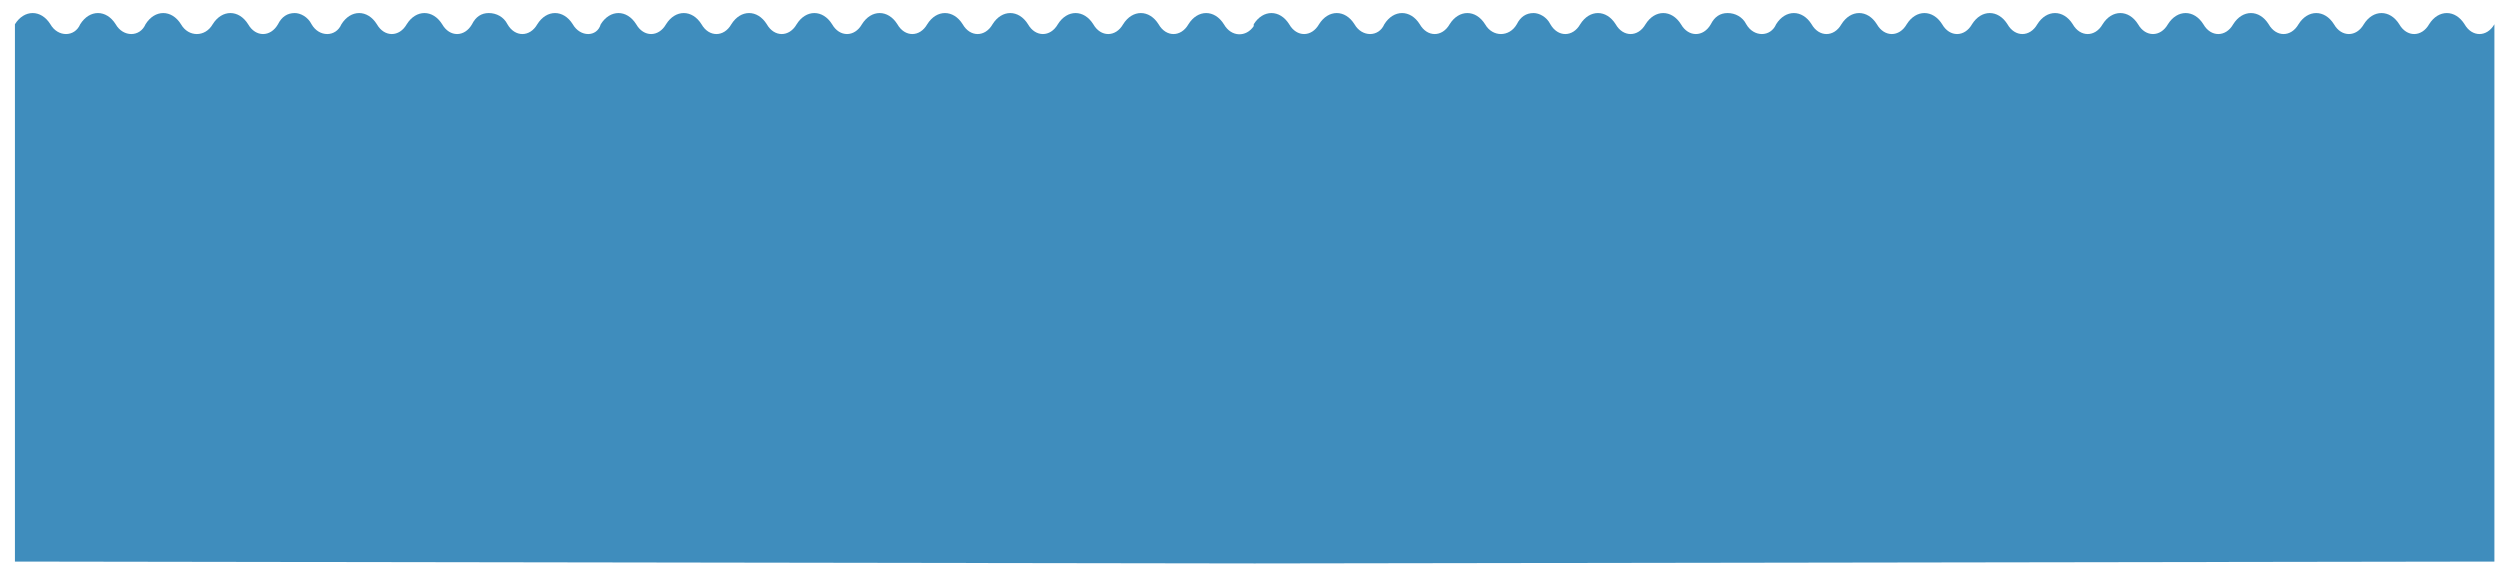 <?xml version="1.0" encoding="UTF-8"?>
<svg width="134px" height="31px" viewBox="0 0 134 31" version="1.1" xmlns="http://www.w3.org/2000/svg" xmlns:xlink="http://www.w3.org/1999/xlink">
    <!-- Generator: Sketch 49.2 (51160) - http://www.bohemiancoding.com/sketch -->
    <title>Shape</title>
    <desc>Created with Sketch.</desc>
    <defs></defs>
    <g id="Page-1" stroke="none" stroke-width="1" fill="none" fill-rule="evenodd">
        <g id="water" fill="#3F8DBD" fill-rule="nonzero">
            <path d="M132.1,1.3 C131.6,0.5 130.7,0.5 130.2,1.3 C129.8,2 129,2 128.6,1.3 C128.1,0.5 127.2,0.5 126.7,1.3 C126.3,2 125.5,2 125.1,1.3 C124.6,0.5 123.7,0.5 123.2,1.3 C122.8,2 122,2 121.6,1.3 C121.1,0.5 120.2,0.5 119.7,1.3 C119.3,2 118.5,2 118.1,1.3 C117.6,0.5 116.7,0.5 116.2,1.3 C115.8,2 115,2 114.6,1.3 C114.1,0.5 113.2,0.5 112.7,1.3 C112.3,2 111.5,2 111.1,1.3 C110.6,0.5 109.7,0.5 109.2,1.3 C108.8,2 108,2 107.6,1.3 C107.1,0.5 106.2,0.5 105.7,1.3 C105.3,2 104.5,2 104.1,1.3 C103.6,0.5 102.7,0.5 102.2,1.3 C101.8,2 101,2 100.6,1.3 C100.1,0.5 99.2,0.5 98.7,1.3 C98.3,2 97.5,2 97.1,1.3 C96.6,0.5 95.7,0.5 95.2,1.3 C94.9,2 94,2 93.6,1.3 C93.4,0.9 93,0.7 92.6,0.7 C92.2,0.7 91.9,0.9 91.7,1.3 C91.3,2 90.5,2 90.1,1.3 C89.6,0.5 88.7,0.5 88.2,1.3 C87.8,2 87,2 86.6,1.3 C86.1,0.5 85.2,0.5 84.7,1.3 C84.3,2 83.5,2 83.1,1.3 C82.9,0.9 82.5,0.7 82.2,0.7 C81.8,0.7 81.5,0.9 81.3,1.3 C80.9,2 80,2 79.6,1.3 C79.1,0.5 78.2,0.5 77.7,1.3 C77.3,2 76.5,2 76.1,1.3 C75.6,0.5 74.7,0.5 74.2,1.3 C73.9,2 73,2 72.6,1.3 C72.1,0.5 71.2,0.5 70.7,1.3 C70.3,2 69.5,2 69.1,1.3 C68.6,0.5 67.7,0.5 67.2,1.3 L67.2,1.4 C66.8,2 66,2 65.6,1.3 C65.1,0.5 64.2,0.5 63.7,1.3 C63.3,2 62.5,2 62.1,1.3 C61.6,0.5 60.7,0.5 60.2,1.3 C59.8,2 59,2 58.6,1.3 C58.1,0.5 57.2,0.5 56.7,1.3 C56.3,2 55.5,2 55.1,1.3 C54.6,0.5 53.7,0.5 53.2,1.3 C52.8,2 52,2 51.6,1.3 C51.1,0.5 50.2,0.5 49.7,1.3 C49.3,2 48.5,2 48.1,1.3 C47.6,0.5 46.7,0.5 46.2,1.3 C45.8,2 45,2 44.6,1.3 C44.1,0.5 43.2,0.5 42.7,1.3 C42.3,2 41.5,2 41.1,1.3 C40.6,0.5 39.7,0.5 39.2,1.3 C38.8,2 38,2 37.6,1.3 C37.1,0.5 36.2,0.5 35.7,1.3 C35.3,2 34.5,2 34.1,1.3 C33.6,0.5 32.7,0.5 32.2,1.3 C32,2 31.1,2 30.7,1.3 C30.2,0.5 29.3,0.5 28.8,1.3 C28.4,2 27.6,2 27.2,1.3 C27,0.9 26.6,0.7 26.2,0.7 C25.8,0.7 25.5,0.9 25.3,1.3 C24.9,2 24.1,2 23.7,1.3 C23.2,0.5 22.3,0.5 21.8,1.3 C21.4,2 20.6,2 20.2,1.3 C19.7,0.5 18.8,0.5 18.3,1.3 C18,2 17.1,2 16.7,1.3 C16.5,0.9 16.1,0.7 15.8,0.7 C15.4,0.7 15.1,0.9 14.9,1.3 C14.5,2 13.7,2 13.3,1.3 C12.8,0.5 11.9,0.5 11.4,1.3 C11,2 10.1,2 9.7,1.3 C9.2,0.5 8.3,0.5 7.8,1.3 C7.5,2 6.6,2 6.2,1.3 C5.7,0.5 4.8,0.5 4.3,1.3 C4,2 3.1,2 2.7,1.3 C2.2,0.5 1.3,0.5 0.8,1.3 L0.8,30.1 L67.2,30.2 L67.3,30.2 L133.7,30.1 L133.7,1.3 C133.3,2 132.5,2 132.1,1.3 Z" id="Shape"></path>
        </g>
    </g>
</svg>